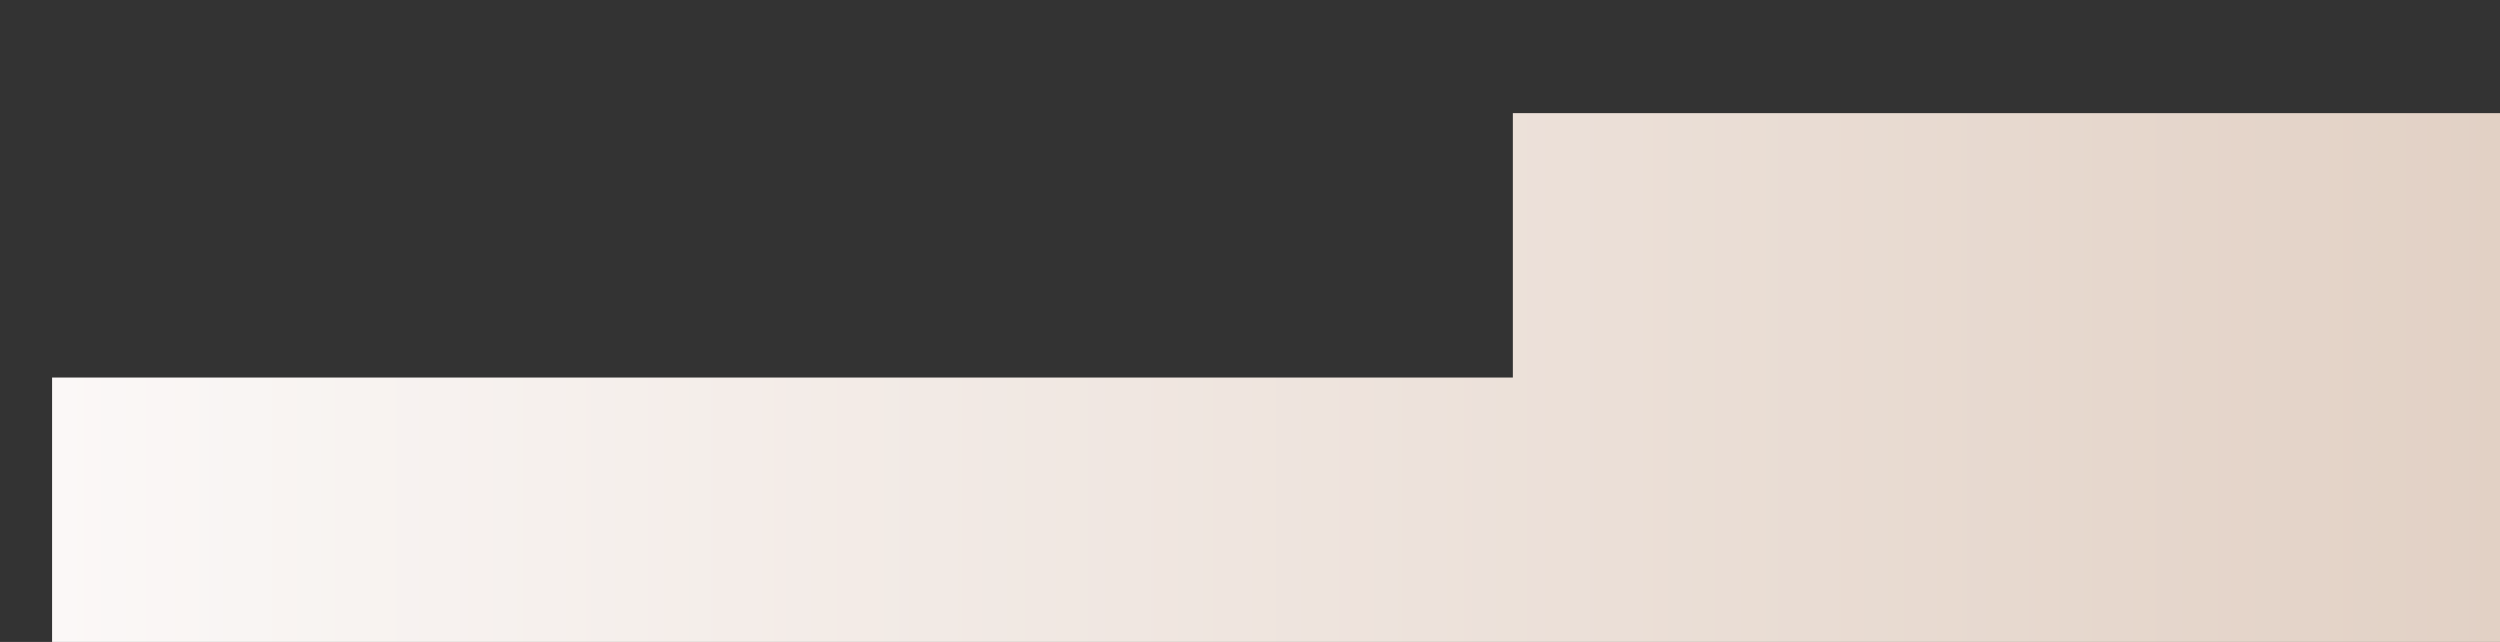 <?xml version="1.0" encoding="UTF-8"?>
<svg id="_圖層_1" data-name="圖層 1" xmlns="http://www.w3.org/2000/svg" xmlns:xlink="http://www.w3.org/1999/xlink" viewBox="0 0 1920 493">
  <rect x="0" y="0" width="1920" height="493" fill="#333333" stroke="none"/>
  <defs>
    <style>
      .cls-1 {
        fill: url(#_未命名漸層_16);
      }
    </style>
    <linearGradient id="_未命名漸層_16" data-name="未命名漸層 16" x1="40" y1="289.96" x2="1920" y2="289.96" gradientUnits="userSpaceOnUse">
      <stop offset="0" stop-color="#fbf8f7"/>
      <stop offset="1" stop-color="#e2d1c5"/>
    </linearGradient>
  </defs>
  <polygon class="cls-1" points="1161.87 86.91 1161.87 289.96 40 289.96 40 493 1920 493 1920 289.96 1920 86.91 1161.87 86.91"/>
</svg>
